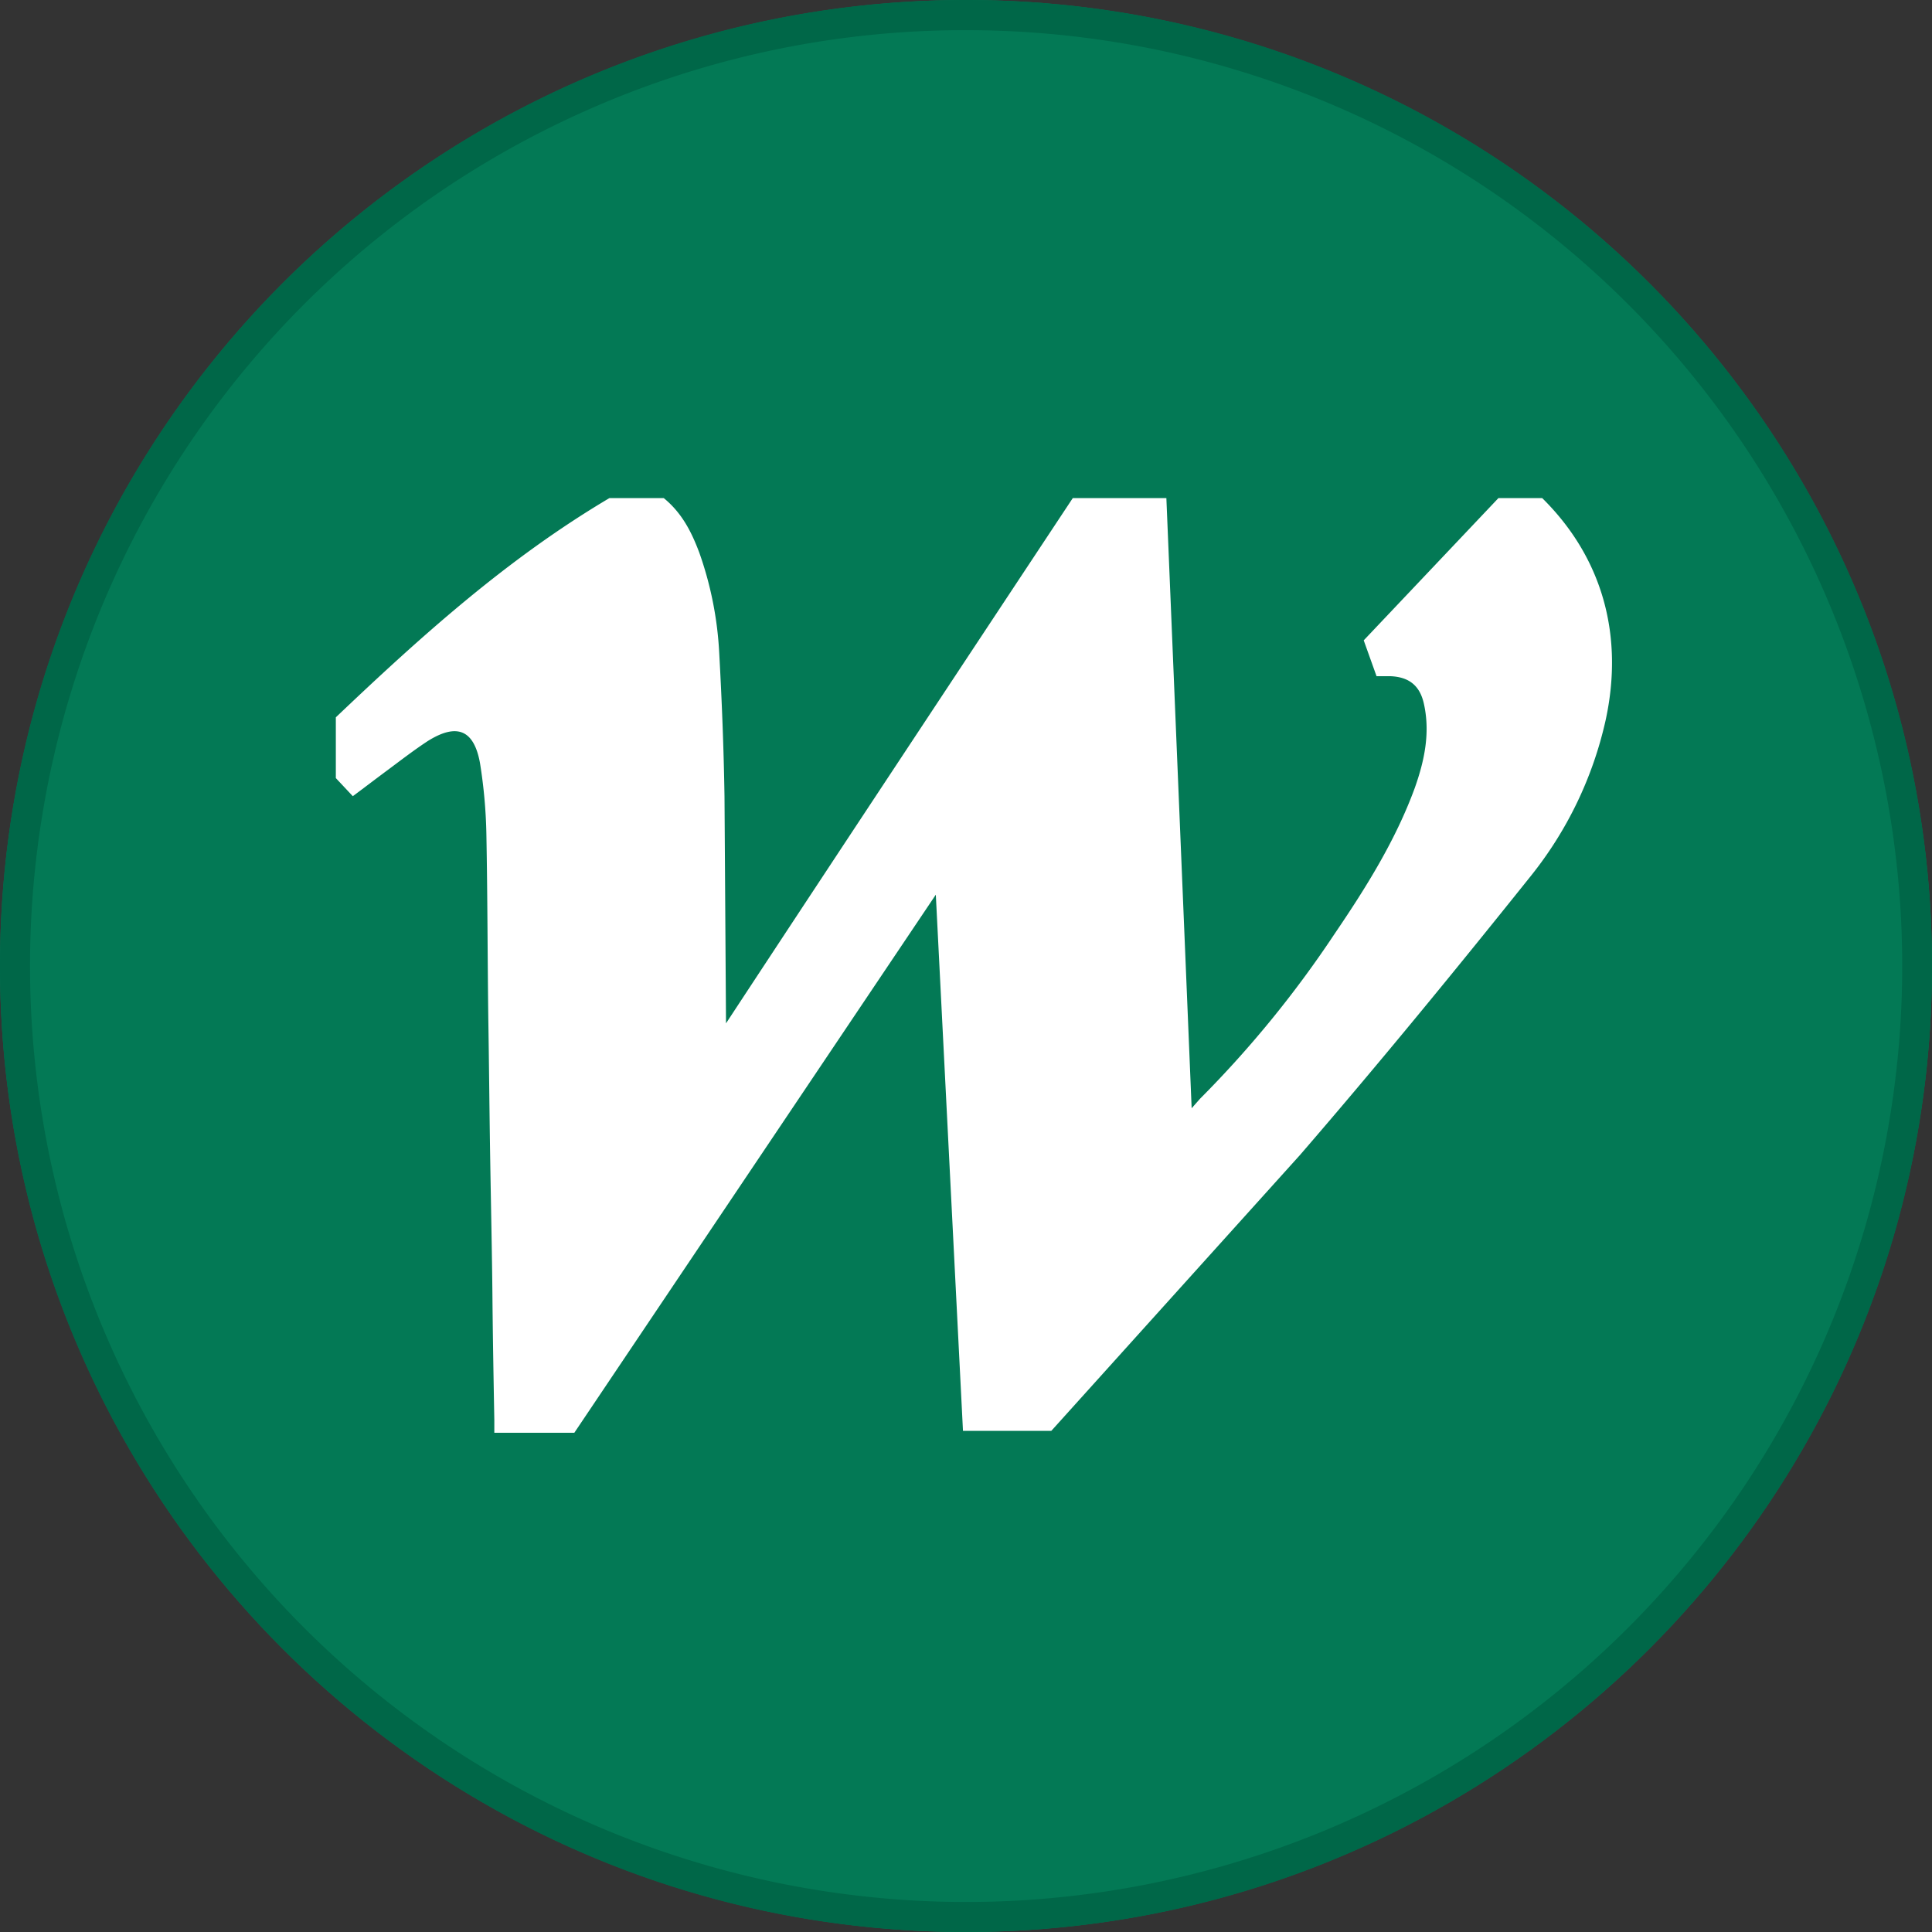<svg xmlns="http://www.w3.org/2000/svg" viewBox="0 0 512 512"><rect x="0" y="0" width="512" height="512" fill="#333333" stroke="none"/><title>wrcc</title><circle cx="256" cy="256" r="256" fill="#037955"/><path d="M256,8a248,248,0,0,1,96.5,476.5,248,248,0,1,1-193-457A246.5,246.5,0,0,1,256,8m0-8C114.6,0,0,114.6,0,256S114.6,512,256,512,512,397.4,512,256,397.4,0,256,0Z" fill="#006748"/><path d="M131,379.7v-3.4c-.2-10.9-.4-21.9-.5-32.8s-.4-24.5-.6-36.9-.3-24.8-.5-37.1c-.2-16.2-.2-32.2-.5-48.3a134.2,134.2,0,0,0-1.7-19c-1.6-8.8-6.1-10.6-13.7-5.9-3.7,2.4-7.7,5.5-10.8,7.8s-6.1,4.6-9.2,6.9L89,206.2V190.1c22.7-21.6,45.5-42.1,72.5-58.1h14.4c4.9,4,7.4,9.1,9.4,14.4a93.8,93.8,0,0,1,5.3,26.6c.7,12.7,1.2,25.4,1.4,38.1l.4,60.1C222.8,224.9,284.3,132,284.3,132h24.8l6.7,161.7,2.2-2.5a286.1,286.1,0,0,0,35.6-43.6c8.3-12.2,16.2-24.8,21.3-38.7,2.6-7.3,4.2-14.8,2.4-22.6-1.1-4.7-4-6.9-8.8-7.1h-3.7l-3.4-9.5L397.1,132h11.6c16.3,16.1,21.6,36.9,16.8,58.9A101.2,101.2,0,0,1,405.8,232c-20,25-40.3,49.8-61.3,74.1l-65.9,73.1H255.2L248,237.1,152.2,379.7Z" fill="#fff"/></svg>